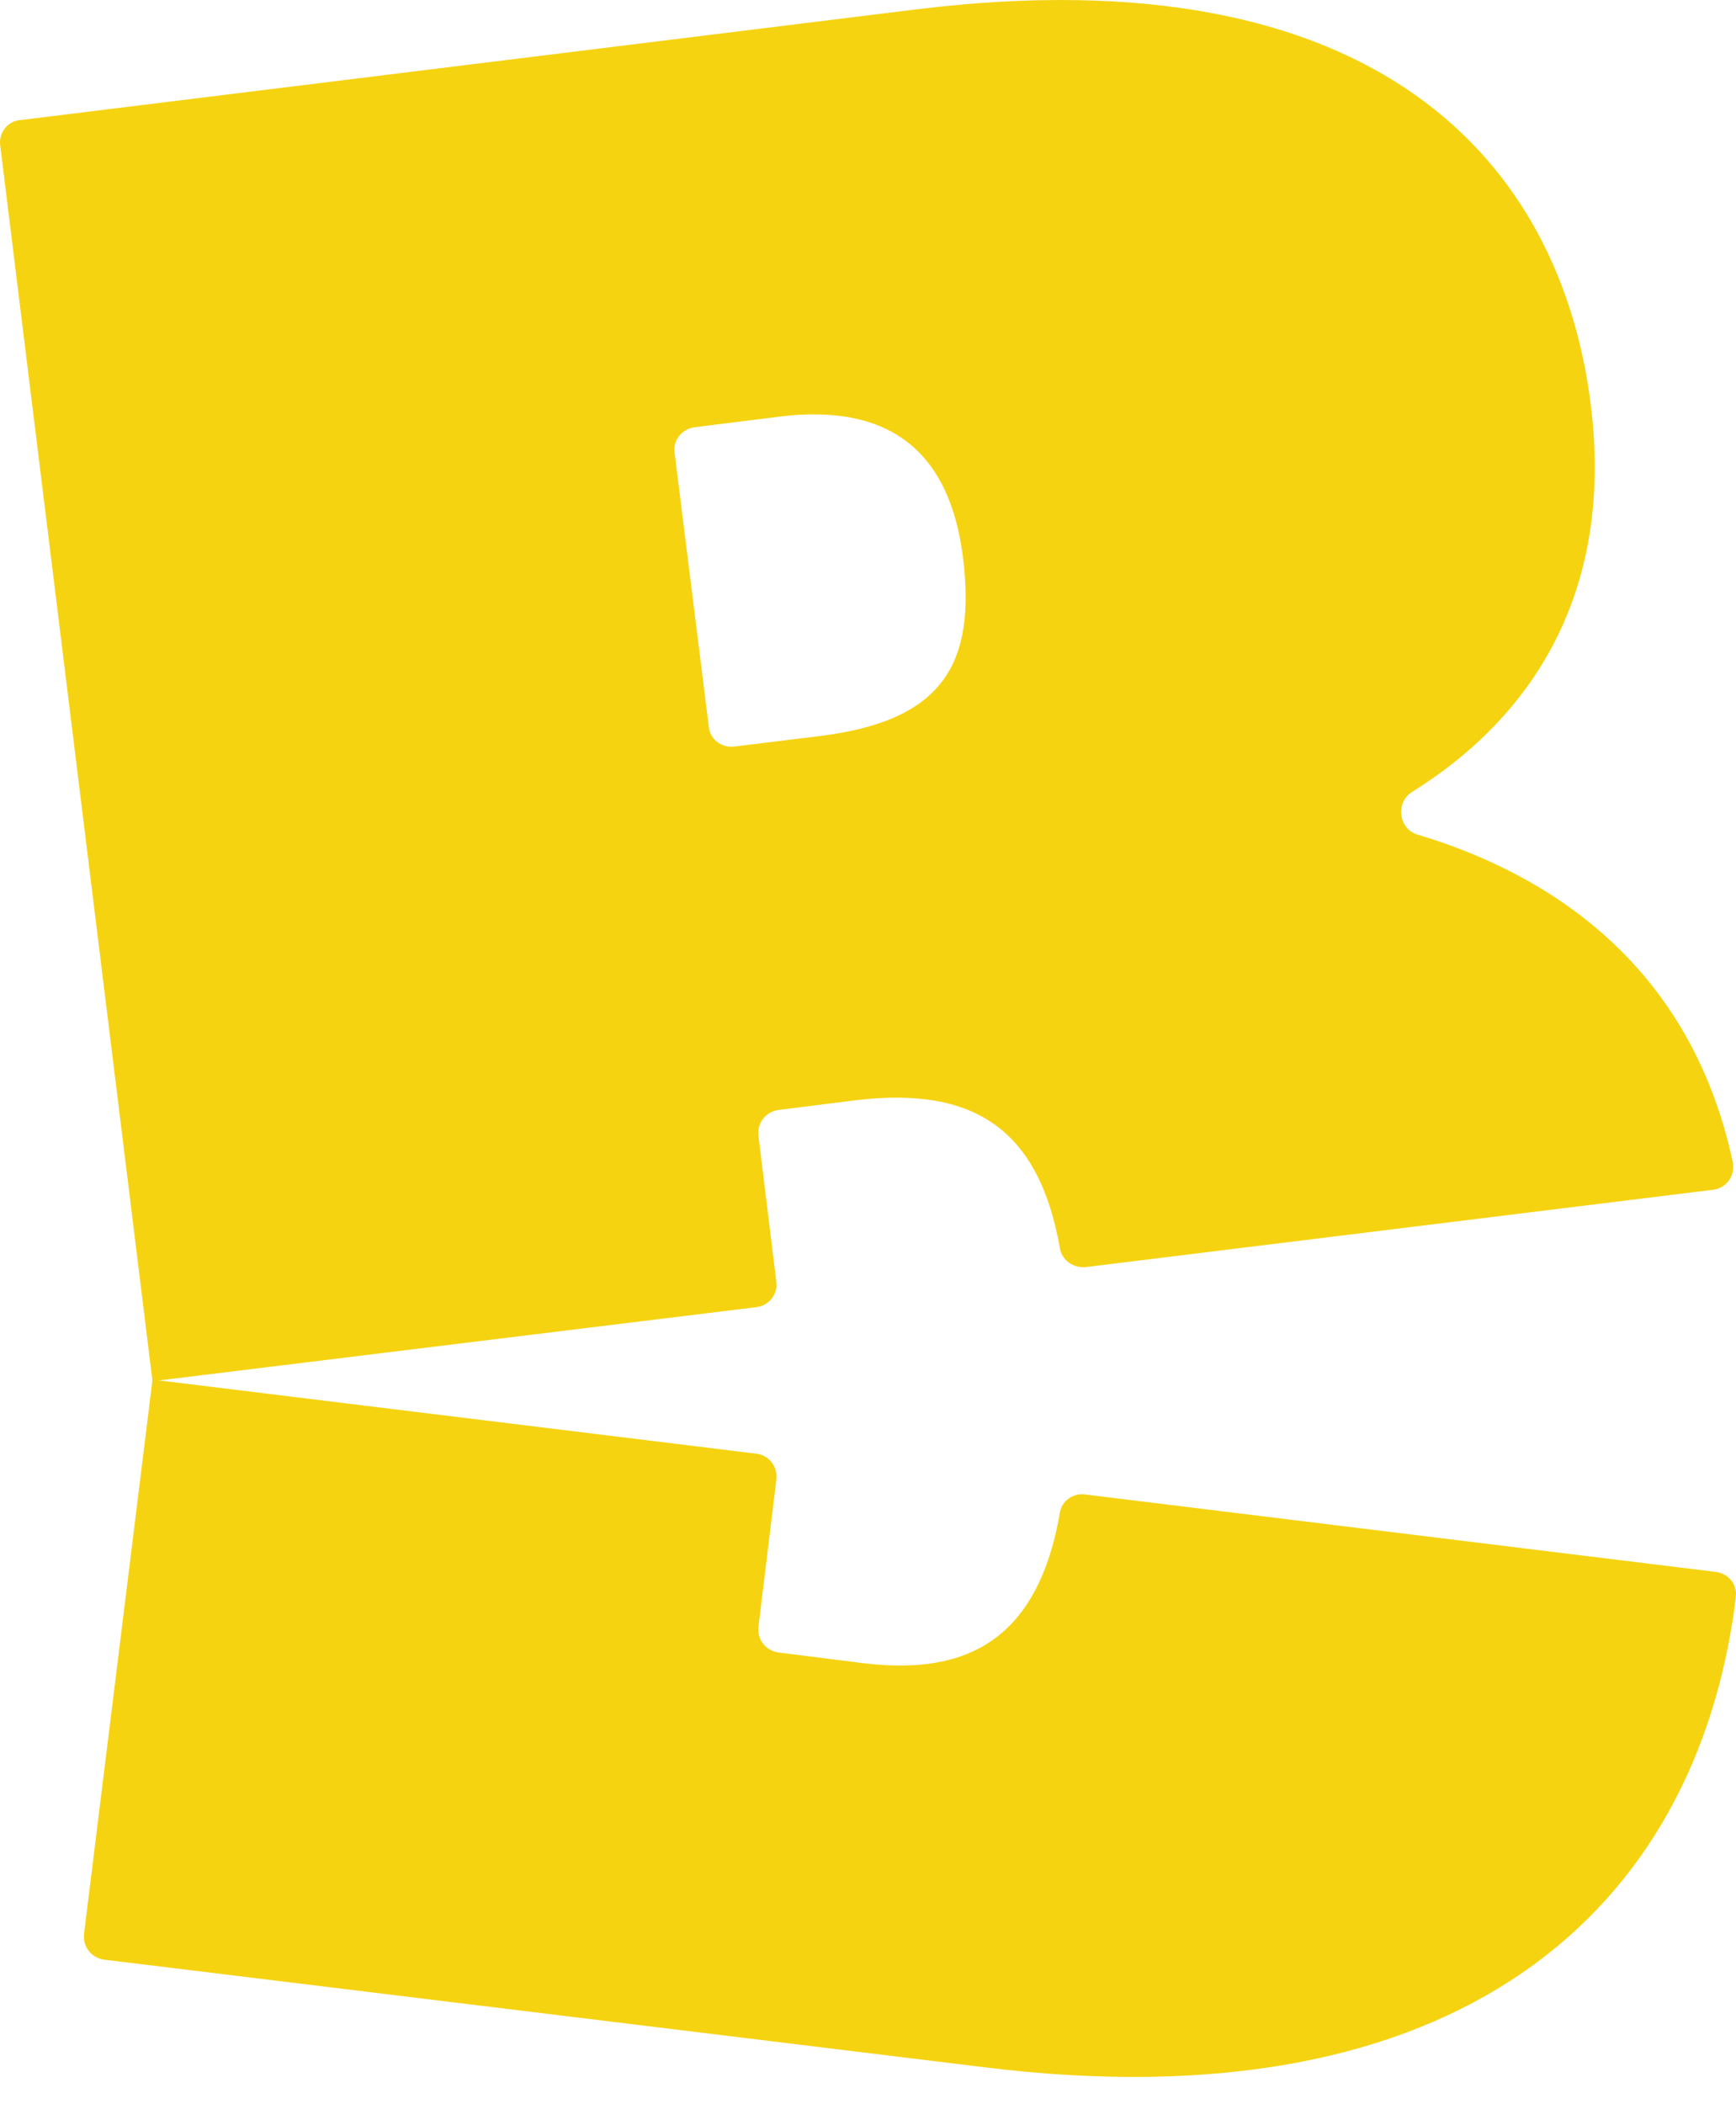 <svg xmlns="http://www.w3.org/2000/svg" width="52" height="63" viewBox="0 0 52 63" fill="none"><path d="M51.384 47.069C51.775 47.118 52.043 47.435 51.994 47.825C51.994 47.825 51.994 47.834 51.994 47.85C50.823 57.267 43.651 63.659 29.476 61.902L3.128 58.682C2.738 58.633 2.47 58.291 2.518 57.901L4.568 41.312L22.67 43.532C23.036 43.58 23.304 43.922 23.255 44.312L22.719 48.704C22.67 49.094 22.938 49.435 23.328 49.484L25.841 49.801C28.647 50.143 31.038 49.387 31.745 45.312C31.794 44.947 32.136 44.703 32.502 44.751L51.384 47.069Z" fill="#F6D311"></path><path fill-rule="evenodd" clip-rule="evenodd" d="M23.255 38.384C23.304 38.75 23.036 39.092 22.67 39.14L4.568 41.36L0.006 4.351C-0.043 3.985 0.225 3.619 0.616 3.595L27.476 0.277C41.236 -1.406 46.749 4.839 47.652 12.133C48.31 17.452 46.164 21.306 42.285 23.722C41.797 24.039 41.894 24.82 42.455 24.99C46.383 26.161 50.628 28.869 51.897 34.773C51.994 35.188 51.726 35.578 51.311 35.627L32.502 37.945C32.136 37.969 31.794 37.725 31.745 37.359C31.111 33.797 29.159 32.529 25.646 32.944L23.329 33.236C22.938 33.285 22.67 33.627 22.719 34.017L23.255 38.384ZM21.23 21.746C21.255 22.136 21.621 22.404 21.987 22.356L24.573 22.038C28.305 21.575 29.233 19.818 28.842 16.671C28.452 13.597 26.72 12.06 23.353 12.475L20.816 12.792C20.425 12.841 20.157 13.182 20.206 13.549L21.23 21.746Z" fill="#F6D311"></path></svg>